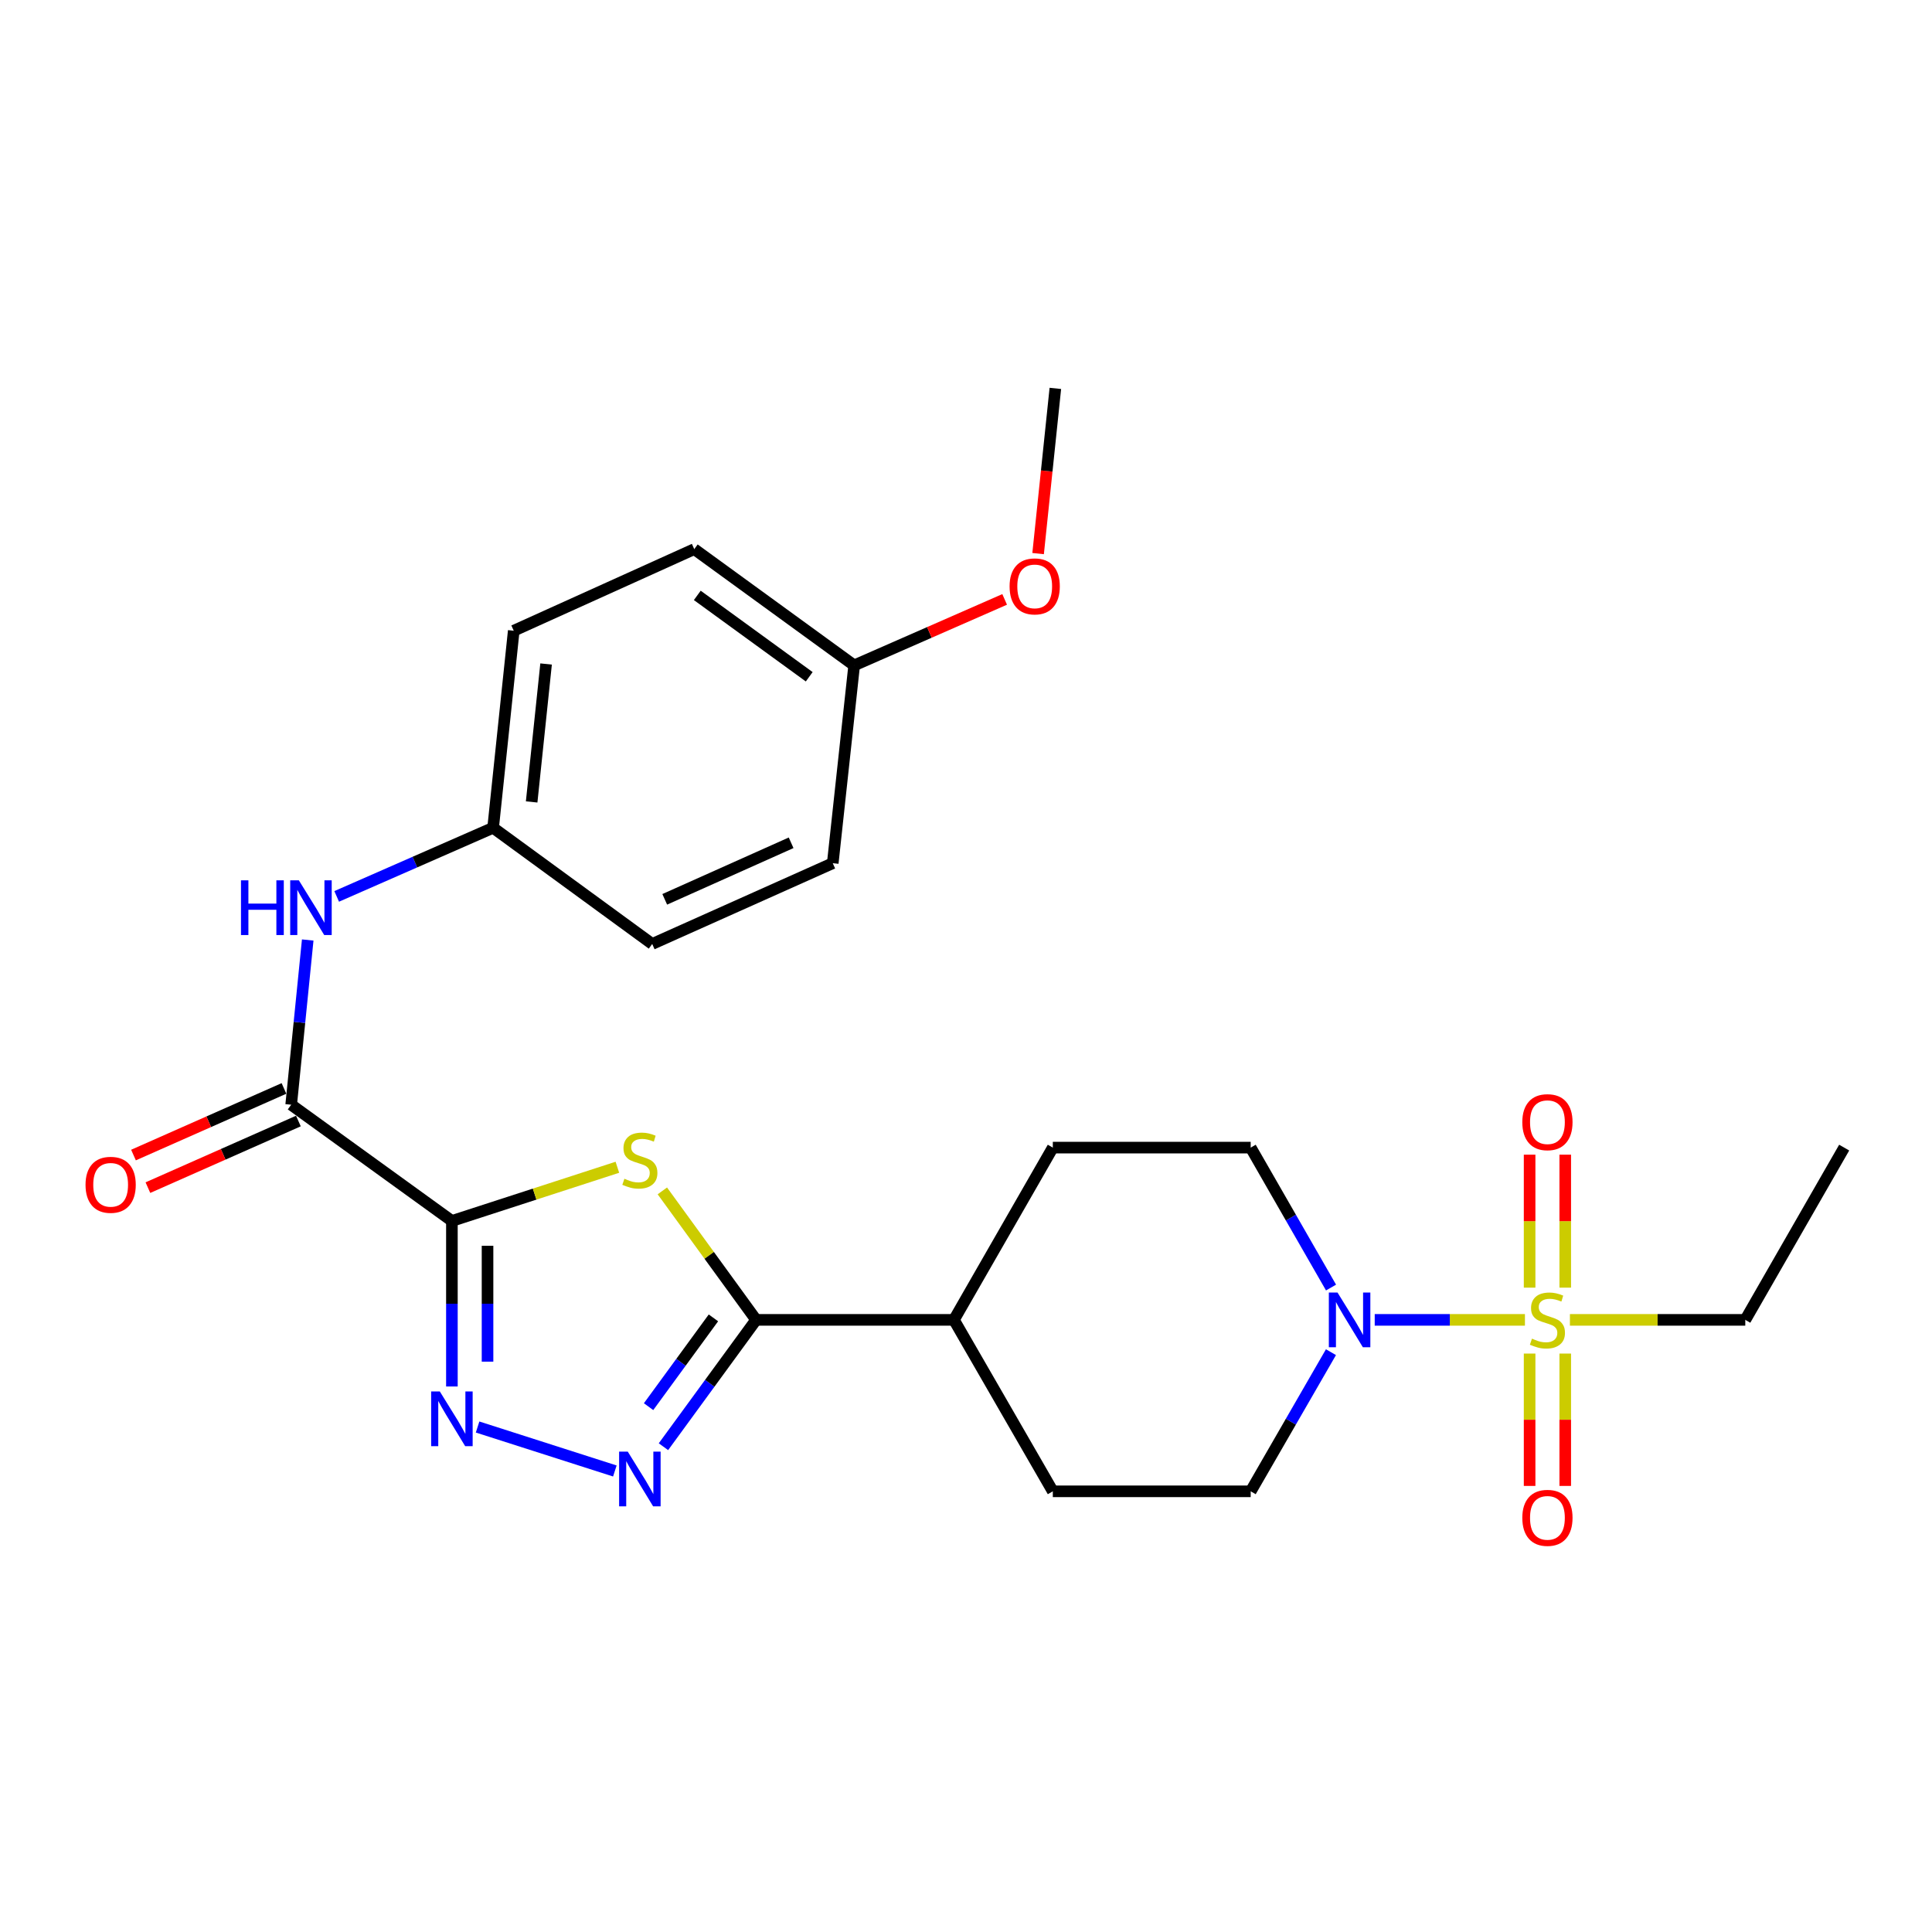 <?xml version='1.0' encoding='iso-8859-1'?>
<svg version='1.1' baseProfile='full'
              xmlns='http://www.w3.org/2000/svg'
                      xmlns:rdkit='http://www.rdkit.org/xml'
                      xmlns:xlink='http://www.w3.org/1999/xlink'
                  xml:space='preserve'
width='1000px' height='1000px' viewBox='0 0 1000 1000'>
<!-- END OF HEADER -->
<rect style='opacity:1.0;fill:#FFFFFF;stroke:none' width='1000' height='1000' x='0' y='0'> </rect>
<path class='bond-1' d='M 233.904,631.963 L 276.729,618.067' style='fill:none;fill-rule:evenodd;stroke:#000000;stroke-width:6px;stroke-linecap:butt;stroke-linejoin:miter;stroke-opacity:1' />
<path class='bond-1' d='M 276.729,618.067 L 319.554,604.171' style='fill:none;fill-rule:evenodd;stroke:#CCCC00;stroke-width:6px;stroke-linecap:butt;stroke-linejoin:miter;stroke-opacity:1' />
<path class='bond-2' d='M 233.904,631.963 L 233.904,674.803' style='fill:none;fill-rule:evenodd;stroke:#000000;stroke-width:6px;stroke-linecap:butt;stroke-linejoin:miter;stroke-opacity:1' />
<path class='bond-2' d='M 233.904,674.803 L 233.904,717.643' style='fill:none;fill-rule:evenodd;stroke:#0000FF;stroke-width:6px;stroke-linecap:butt;stroke-linejoin:miter;stroke-opacity:1' />
<path class='bond-2' d='M 252.347,644.815 L 252.347,674.803' style='fill:none;fill-rule:evenodd;stroke:#000000;stroke-width:6px;stroke-linecap:butt;stroke-linejoin:miter;stroke-opacity:1' />
<path class='bond-2' d='M 252.347,674.803 L 252.347,704.791' style='fill:none;fill-rule:evenodd;stroke:#0000FF;stroke-width:6px;stroke-linecap:butt;stroke-linejoin:miter;stroke-opacity:1' />
<path class='bond-6' d='M 233.904,631.963 L 150.716,571.808' style='fill:none;fill-rule:evenodd;stroke:#000000;stroke-width:6px;stroke-linecap:butt;stroke-linejoin:miter;stroke-opacity:1' />
<path class='bond-0' d='M 789.306,683.163 L 750.43,683.163' style='fill:none;fill-rule:evenodd;stroke:#CCCC00;stroke-width:6px;stroke-linecap:butt;stroke-linejoin:miter;stroke-opacity:1' />
<path class='bond-0' d='M 750.43,683.163 L 711.555,683.163' style='fill:none;fill-rule:evenodd;stroke:#0000FF;stroke-width:6px;stroke-linecap:butt;stroke-linejoin:miter;stroke-opacity:1' />
<path class='bond-8' d='M 810.167,666.483 L 810.167,632.07' style='fill:none;fill-rule:evenodd;stroke:#CCCC00;stroke-width:6px;stroke-linecap:butt;stroke-linejoin:miter;stroke-opacity:1' />
<path class='bond-8' d='M 810.167,632.07 L 810.167,597.656' style='fill:none;fill-rule:evenodd;stroke:#FF0000;stroke-width:6px;stroke-linecap:butt;stroke-linejoin:miter;stroke-opacity:1' />
<path class='bond-8' d='M 791.724,666.483 L 791.724,632.07' style='fill:none;fill-rule:evenodd;stroke:#CCCC00;stroke-width:6px;stroke-linecap:butt;stroke-linejoin:miter;stroke-opacity:1' />
<path class='bond-8' d='M 791.724,632.07 L 791.724,597.656' style='fill:none;fill-rule:evenodd;stroke:#FF0000;stroke-width:6px;stroke-linecap:butt;stroke-linejoin:miter;stroke-opacity:1' />
<path class='bond-9' d='M 791.724,700.603 L 791.724,734.856' style='fill:none;fill-rule:evenodd;stroke:#CCCC00;stroke-width:6px;stroke-linecap:butt;stroke-linejoin:miter;stroke-opacity:1' />
<path class='bond-9' d='M 791.724,734.856 L 791.724,769.109' style='fill:none;fill-rule:evenodd;stroke:#FF0000;stroke-width:6px;stroke-linecap:butt;stroke-linejoin:miter;stroke-opacity:1' />
<path class='bond-9' d='M 810.167,700.603 L 810.167,734.856' style='fill:none;fill-rule:evenodd;stroke:#CCCC00;stroke-width:6px;stroke-linecap:butt;stroke-linejoin:miter;stroke-opacity:1' />
<path class='bond-9' d='M 810.167,734.856 L 810.167,769.109' style='fill:none;fill-rule:evenodd;stroke:#FF0000;stroke-width:6px;stroke-linecap:butt;stroke-linejoin:miter;stroke-opacity:1' />
<path class='bond-17' d='M 812.586,683.163 L 857.971,683.163' style='fill:none;fill-rule:evenodd;stroke:#CCCC00;stroke-width:6px;stroke-linecap:butt;stroke-linejoin:miter;stroke-opacity:1' />
<path class='bond-17' d='M 857.971,683.163 L 903.356,683.163' style='fill:none;fill-rule:evenodd;stroke:#000000;stroke-width:6px;stroke-linecap:butt;stroke-linejoin:miter;stroke-opacity:1' />
<path class='bond-4' d='M 342.829,616.405 L 367.093,649.784' style='fill:none;fill-rule:evenodd;stroke:#CCCC00;stroke-width:6px;stroke-linecap:butt;stroke-linejoin:miter;stroke-opacity:1' />
<path class='bond-4' d='M 367.093,649.784 L 391.356,683.163' style='fill:none;fill-rule:evenodd;stroke:#000000;stroke-width:6px;stroke-linecap:butt;stroke-linejoin:miter;stroke-opacity:1' />
<path class='bond-3' d='M 247.198,738.621 L 318.246,761.376' style='fill:none;fill-rule:evenodd;stroke:#0000FF;stroke-width:6px;stroke-linecap:butt;stroke-linejoin:miter;stroke-opacity:1' />
<path class='bond-26' d='M 343.398,748.812 L 367.377,715.987' style='fill:none;fill-rule:evenodd;stroke:#0000FF;stroke-width:6px;stroke-linecap:butt;stroke-linejoin:miter;stroke-opacity:1' />
<path class='bond-26' d='M 367.377,715.987 L 391.356,683.163' style='fill:none;fill-rule:evenodd;stroke:#000000;stroke-width:6px;stroke-linecap:butt;stroke-linejoin:miter;stroke-opacity:1' />
<path class='bond-26' d='M 335.699,728.085 L 352.485,705.108' style='fill:none;fill-rule:evenodd;stroke:#0000FF;stroke-width:6px;stroke-linecap:butt;stroke-linejoin:miter;stroke-opacity:1' />
<path class='bond-26' d='M 352.485,705.108 L 369.27,682.131' style='fill:none;fill-rule:evenodd;stroke:#000000;stroke-width:6px;stroke-linecap:butt;stroke-linejoin:miter;stroke-opacity:1' />
<path class='bond-10' d='M 391.356,683.163 L 493.756,683.163' style='fill:none;fill-rule:evenodd;stroke:#000000;stroke-width:6px;stroke-linecap:butt;stroke-linejoin:miter;stroke-opacity:1' />
<path class='bond-5' d='M 688.9,699.884 L 668.128,735.895' style='fill:none;fill-rule:evenodd;stroke:#0000FF;stroke-width:6px;stroke-linecap:butt;stroke-linejoin:miter;stroke-opacity:1' />
<path class='bond-5' d='M 668.128,735.895 L 647.356,771.905' style='fill:none;fill-rule:evenodd;stroke:#000000;stroke-width:6px;stroke-linecap:butt;stroke-linejoin:miter;stroke-opacity:1' />
<path class='bond-28' d='M 688.941,666.433 L 668.148,630.217' style='fill:none;fill-rule:evenodd;stroke:#0000FF;stroke-width:6px;stroke-linecap:butt;stroke-linejoin:miter;stroke-opacity:1' />
<path class='bond-28' d='M 668.148,630.217 L 647.356,594.001' style='fill:none;fill-rule:evenodd;stroke:#000000;stroke-width:6px;stroke-linecap:butt;stroke-linejoin:miter;stroke-opacity:1' />
<path class='bond-7' d='M 150.716,571.808 L 154.994,529.174' style='fill:none;fill-rule:evenodd;stroke:#000000;stroke-width:6px;stroke-linecap:butt;stroke-linejoin:miter;stroke-opacity:1' />
<path class='bond-7' d='M 154.994,529.174 L 159.273,486.541' style='fill:none;fill-rule:evenodd;stroke:#0000FF;stroke-width:6px;stroke-linecap:butt;stroke-linejoin:miter;stroke-opacity:1' />
<path class='bond-13' d='M 146.983,563.376 L 108.038,580.615' style='fill:none;fill-rule:evenodd;stroke:#000000;stroke-width:6px;stroke-linecap:butt;stroke-linejoin:miter;stroke-opacity:1' />
<path class='bond-13' d='M 108.038,580.615 L 69.093,597.854' style='fill:none;fill-rule:evenodd;stroke:#FF0000;stroke-width:6px;stroke-linecap:butt;stroke-linejoin:miter;stroke-opacity:1' />
<path class='bond-13' d='M 154.448,580.241 L 115.503,597.48' style='fill:none;fill-rule:evenodd;stroke:#000000;stroke-width:6px;stroke-linecap:butt;stroke-linejoin:miter;stroke-opacity:1' />
<path class='bond-13' d='M 115.503,597.48 L 76.558,614.719' style='fill:none;fill-rule:evenodd;stroke:#FF0000;stroke-width:6px;stroke-linecap:butt;stroke-linejoin:miter;stroke-opacity:1' />
<path class='bond-16' d='M 174.265,463.977 L 214.751,446.216' style='fill:none;fill-rule:evenodd;stroke:#0000FF;stroke-width:6px;stroke-linecap:butt;stroke-linejoin:miter;stroke-opacity:1' />
<path class='bond-16' d='M 214.751,446.216 L 255.236,428.454' style='fill:none;fill-rule:evenodd;stroke:#000000;stroke-width:6px;stroke-linecap:butt;stroke-linejoin:miter;stroke-opacity:1' />
<path class='bond-14' d='M 493.756,683.163 L 544.936,594.001' style='fill:none;fill-rule:evenodd;stroke:#000000;stroke-width:6px;stroke-linecap:butt;stroke-linejoin:miter;stroke-opacity:1' />
<path class='bond-15' d='M 493.756,683.163 L 544.936,771.905' style='fill:none;fill-rule:evenodd;stroke:#000000;stroke-width:6px;stroke-linecap:butt;stroke-linejoin:miter;stroke-opacity:1' />
<path class='bond-11' d='M 647.356,594.001 L 544.936,594.001' style='fill:none;fill-rule:evenodd;stroke:#000000;stroke-width:6px;stroke-linecap:butt;stroke-linejoin:miter;stroke-opacity:1' />
<path class='bond-12' d='M 647.356,771.905 L 544.936,771.905' style='fill:none;fill-rule:evenodd;stroke:#000000;stroke-width:6px;stroke-linecap:butt;stroke-linejoin:miter;stroke-opacity:1' />
<path class='bond-19' d='M 255.236,428.454 L 337.585,488.599' style='fill:none;fill-rule:evenodd;stroke:#000000;stroke-width:6px;stroke-linecap:butt;stroke-linejoin:miter;stroke-opacity:1' />
<path class='bond-20' d='M 255.236,428.454 L 265.913,326.464' style='fill:none;fill-rule:evenodd;stroke:#000000;stroke-width:6px;stroke-linecap:butt;stroke-linejoin:miter;stroke-opacity:1' />
<path class='bond-20' d='M 275.181,415.076 L 282.654,343.683' style='fill:none;fill-rule:evenodd;stroke:#000000;stroke-width:6px;stroke-linecap:butt;stroke-linejoin:miter;stroke-opacity:1' />
<path class='bond-25' d='M 903.356,683.163 L 954.545,594.001' style='fill:none;fill-rule:evenodd;stroke:#000000;stroke-width:6px;stroke-linecap:butt;stroke-linejoin:miter;stroke-opacity:1' />
<path class='bond-18' d='M 442.116,344.405 L 359.347,284.23' style='fill:none;fill-rule:evenodd;stroke:#000000;stroke-width:6px;stroke-linecap:butt;stroke-linejoin:miter;stroke-opacity:1' />
<path class='bond-18' d='M 418.855,350.296 L 360.917,308.173' style='fill:none;fill-rule:evenodd;stroke:#000000;stroke-width:6px;stroke-linecap:butt;stroke-linejoin:miter;stroke-opacity:1' />
<path class='bond-23' d='M 442.116,344.405 L 481.063,327.328' style='fill:none;fill-rule:evenodd;stroke:#000000;stroke-width:6px;stroke-linecap:butt;stroke-linejoin:miter;stroke-opacity:1' />
<path class='bond-23' d='M 481.063,327.328 L 520.01,310.25' style='fill:none;fill-rule:evenodd;stroke:#FF0000;stroke-width:6px;stroke-linecap:butt;stroke-linejoin:miter;stroke-opacity:1' />
<path class='bond-27' d='M 442.116,344.405 L 431.029,446.785' style='fill:none;fill-rule:evenodd;stroke:#000000;stroke-width:6px;stroke-linecap:butt;stroke-linejoin:miter;stroke-opacity:1' />
<path class='bond-22' d='M 337.585,488.599 L 431.029,446.785' style='fill:none;fill-rule:evenodd;stroke:#000000;stroke-width:6px;stroke-linecap:butt;stroke-linejoin:miter;stroke-opacity:1' />
<path class='bond-22' d='M 344.068,465.493 L 409.48,436.223' style='fill:none;fill-rule:evenodd;stroke:#000000;stroke-width:6px;stroke-linecap:butt;stroke-linejoin:miter;stroke-opacity:1' />
<path class='bond-21' d='M 265.913,326.464 L 359.347,284.23' style='fill:none;fill-rule:evenodd;stroke:#000000;stroke-width:6px;stroke-linecap:butt;stroke-linejoin:miter;stroke-opacity:1' />
<path class='bond-24' d='M 537.324,286.537 L 541.785,243.784' style='fill:none;fill-rule:evenodd;stroke:#FF0000;stroke-width:6px;stroke-linecap:butt;stroke-linejoin:miter;stroke-opacity:1' />
<path class='bond-24' d='M 541.785,243.784 L 546.247,201.031' style='fill:none;fill-rule:evenodd;stroke:#000000;stroke-width:6px;stroke-linecap:butt;stroke-linejoin:miter;stroke-opacity:1' />
<path  class='atom-1' d='M 792.946 692.883
Q 793.266 693.003, 794.586 693.563
Q 795.906 694.123, 797.346 694.483
Q 798.826 694.803, 800.266 694.803
Q 802.946 694.803, 804.506 693.523
Q 806.066 692.203, 806.066 689.923
Q 806.066 688.363, 805.266 687.403
Q 804.506 686.443, 803.306 685.923
Q 802.106 685.403, 800.106 684.803
Q 797.586 684.043, 796.066 683.323
Q 794.586 682.603, 793.506 681.083
Q 792.466 679.563, 792.466 677.003
Q 792.466 673.443, 794.866 671.243
Q 797.306 669.043, 802.106 669.043
Q 805.386 669.043, 809.106 670.603
L 808.186 673.683
Q 804.786 672.283, 802.226 672.283
Q 799.466 672.283, 797.946 673.443
Q 796.426 674.563, 796.466 676.523
Q 796.466 678.043, 797.226 678.963
Q 798.026 679.883, 799.146 680.403
Q 800.306 680.923, 802.226 681.523
Q 804.786 682.323, 806.306 683.123
Q 807.826 683.923, 808.906 685.563
Q 810.026 687.163, 810.026 689.923
Q 810.026 693.843, 807.386 695.963
Q 804.786 698.043, 800.426 698.043
Q 797.906 698.043, 795.986 697.483
Q 794.106 696.963, 791.866 696.043
L 792.946 692.883
' fill='#CCCC00'/>
<path  class='atom-2' d='M 323.191 610.115
Q 323.511 610.235, 324.831 610.795
Q 326.151 611.355, 327.591 611.715
Q 329.071 612.035, 330.511 612.035
Q 333.191 612.035, 334.751 610.755
Q 336.311 609.435, 336.311 607.155
Q 336.311 605.595, 335.511 604.635
Q 334.751 603.675, 333.551 603.155
Q 332.351 602.635, 330.351 602.035
Q 327.831 601.275, 326.311 600.555
Q 324.831 599.835, 323.751 598.315
Q 322.711 596.795, 322.711 594.235
Q 322.711 590.675, 325.111 588.475
Q 327.551 586.275, 332.351 586.275
Q 335.631 586.275, 339.351 587.835
L 338.431 590.915
Q 335.031 589.515, 332.471 589.515
Q 329.711 589.515, 328.191 590.675
Q 326.671 591.795, 326.711 593.755
Q 326.711 595.275, 327.471 596.195
Q 328.271 597.115, 329.391 597.635
Q 330.551 598.155, 332.471 598.755
Q 335.031 599.555, 336.551 600.355
Q 338.071 601.155, 339.151 602.795
Q 340.271 604.395, 340.271 607.155
Q 340.271 611.075, 337.631 613.195
Q 335.031 615.275, 330.671 615.275
Q 328.151 615.275, 326.231 614.715
Q 324.351 614.195, 322.111 613.275
L 323.191 610.115
' fill='#CCCC00'/>
<path  class='atom-3' d='M 227.644 720.203
L 236.924 735.203
Q 237.844 736.683, 239.324 739.363
Q 240.804 742.043, 240.884 742.203
L 240.884 720.203
L 244.644 720.203
L 244.644 748.523
L 240.764 748.523
L 230.804 732.123
Q 229.644 730.203, 228.404 728.003
Q 227.204 725.803, 226.844 725.123
L 226.844 748.523
L 223.164 748.523
L 223.164 720.203
L 227.644 720.203
' fill='#0000FF'/>
<path  class='atom-4' d='M 324.931 751.362
L 334.211 766.362
Q 335.131 767.842, 336.611 770.522
Q 338.091 773.202, 338.171 773.362
L 338.171 751.362
L 341.931 751.362
L 341.931 779.682
L 338.051 779.682
L 328.091 763.282
Q 326.931 761.362, 325.691 759.162
Q 324.491 756.962, 324.131 756.282
L 324.131 779.682
L 320.451 779.682
L 320.451 751.362
L 324.931 751.362
' fill='#0000FF'/>
<path  class='atom-6' d='M 692.286 669.003
L 701.566 684.003
Q 702.486 685.483, 703.966 688.163
Q 705.446 690.843, 705.526 691.003
L 705.526 669.003
L 709.286 669.003
L 709.286 697.323
L 705.406 697.323
L 695.446 680.923
Q 694.286 679.003, 693.046 676.803
Q 691.846 674.603, 691.486 673.923
L 691.486 697.323
L 687.806 697.323
L 687.806 669.003
L 692.286 669.003
' fill='#0000FF'/>
<path  class='atom-8' d='M 124.731 455.658
L 128.571 455.658
L 128.571 467.698
L 143.051 467.698
L 143.051 455.658
L 146.891 455.658
L 146.891 483.978
L 143.051 483.978
L 143.051 470.898
L 128.571 470.898
L 128.571 483.978
L 124.731 483.978
L 124.731 455.658
' fill='#0000FF'/>
<path  class='atom-8' d='M 154.691 455.658
L 163.971 470.658
Q 164.891 472.138, 166.371 474.818
Q 167.851 477.498, 167.931 477.658
L 167.931 455.658
L 171.691 455.658
L 171.691 483.978
L 167.811 483.978
L 157.851 467.578
Q 156.691 465.658, 155.451 463.458
Q 154.251 461.258, 153.891 460.578
L 153.891 483.978
L 150.211 483.978
L 150.211 455.658
L 154.691 455.658
' fill='#0000FF'/>
<path  class='atom-9' d='M 787.946 580.833
Q 787.946 574.033, 791.306 570.233
Q 794.666 566.433, 800.946 566.433
Q 807.226 566.433, 810.586 570.233
Q 813.946 574.033, 813.946 580.833
Q 813.946 587.713, 810.546 591.633
Q 807.146 595.513, 800.946 595.513
Q 794.706 595.513, 791.306 591.633
Q 787.946 587.753, 787.946 580.833
M 800.946 592.313
Q 805.266 592.313, 807.586 589.433
Q 809.946 586.513, 809.946 580.833
Q 809.946 575.273, 807.586 572.473
Q 805.266 569.633, 800.946 569.633
Q 796.626 569.633, 794.266 572.433
Q 791.946 575.233, 791.946 580.833
Q 791.946 586.553, 794.266 589.433
Q 796.626 592.313, 800.946 592.313
' fill='#FF0000'/>
<path  class='atom-10' d='M 787.946 785.633
Q 787.946 778.833, 791.306 775.033
Q 794.666 771.233, 800.946 771.233
Q 807.226 771.233, 810.586 775.033
Q 813.946 778.833, 813.946 785.633
Q 813.946 792.513, 810.546 796.433
Q 807.146 800.313, 800.946 800.313
Q 794.706 800.313, 791.306 796.433
Q 787.946 792.553, 787.946 785.633
M 800.946 797.113
Q 805.266 797.113, 807.586 794.233
Q 809.946 791.313, 809.946 785.633
Q 809.946 780.073, 807.586 777.273
Q 805.266 774.433, 800.946 774.433
Q 796.626 774.433, 794.266 777.233
Q 791.946 780.033, 791.946 785.633
Q 791.946 791.353, 794.266 794.233
Q 796.626 797.113, 800.946 797.113
' fill='#FF0000'/>
<path  class='atom-14' d='M 44.271 613.252
Q 44.271 606.452, 47.631 602.652
Q 50.991 598.852, 57.271 598.852
Q 63.551 598.852, 66.911 602.652
Q 70.271 606.452, 70.271 613.252
Q 70.271 620.132, 66.871 624.052
Q 63.471 627.932, 57.271 627.932
Q 51.031 627.932, 47.631 624.052
Q 44.271 620.172, 44.271 613.252
M 57.271 624.732
Q 61.591 624.732, 63.911 621.852
Q 66.271 618.932, 66.271 613.252
Q 66.271 607.692, 63.911 604.892
Q 61.591 602.052, 57.271 602.052
Q 52.951 602.052, 50.591 604.852
Q 48.271 607.652, 48.271 613.252
Q 48.271 618.972, 50.591 621.852
Q 52.951 624.732, 57.271 624.732
' fill='#FF0000'/>
<path  class='atom-24' d='M 522.56 303.511
Q 522.56 296.711, 525.92 292.911
Q 529.28 289.111, 535.56 289.111
Q 541.84 289.111, 545.2 292.911
Q 548.56 296.711, 548.56 303.511
Q 548.56 310.391, 545.16 314.311
Q 541.76 318.191, 535.56 318.191
Q 529.32 318.191, 525.92 314.311
Q 522.56 310.431, 522.56 303.511
M 535.56 314.991
Q 539.88 314.991, 542.2 312.111
Q 544.56 309.191, 544.56 303.511
Q 544.56 297.951, 542.2 295.151
Q 539.88 292.311, 535.56 292.311
Q 531.24 292.311, 528.88 295.111
Q 526.56 297.911, 526.56 303.511
Q 526.56 309.231, 528.88 312.111
Q 531.24 314.991, 535.56 314.991
' fill='#FF0000'/>
</svg>
